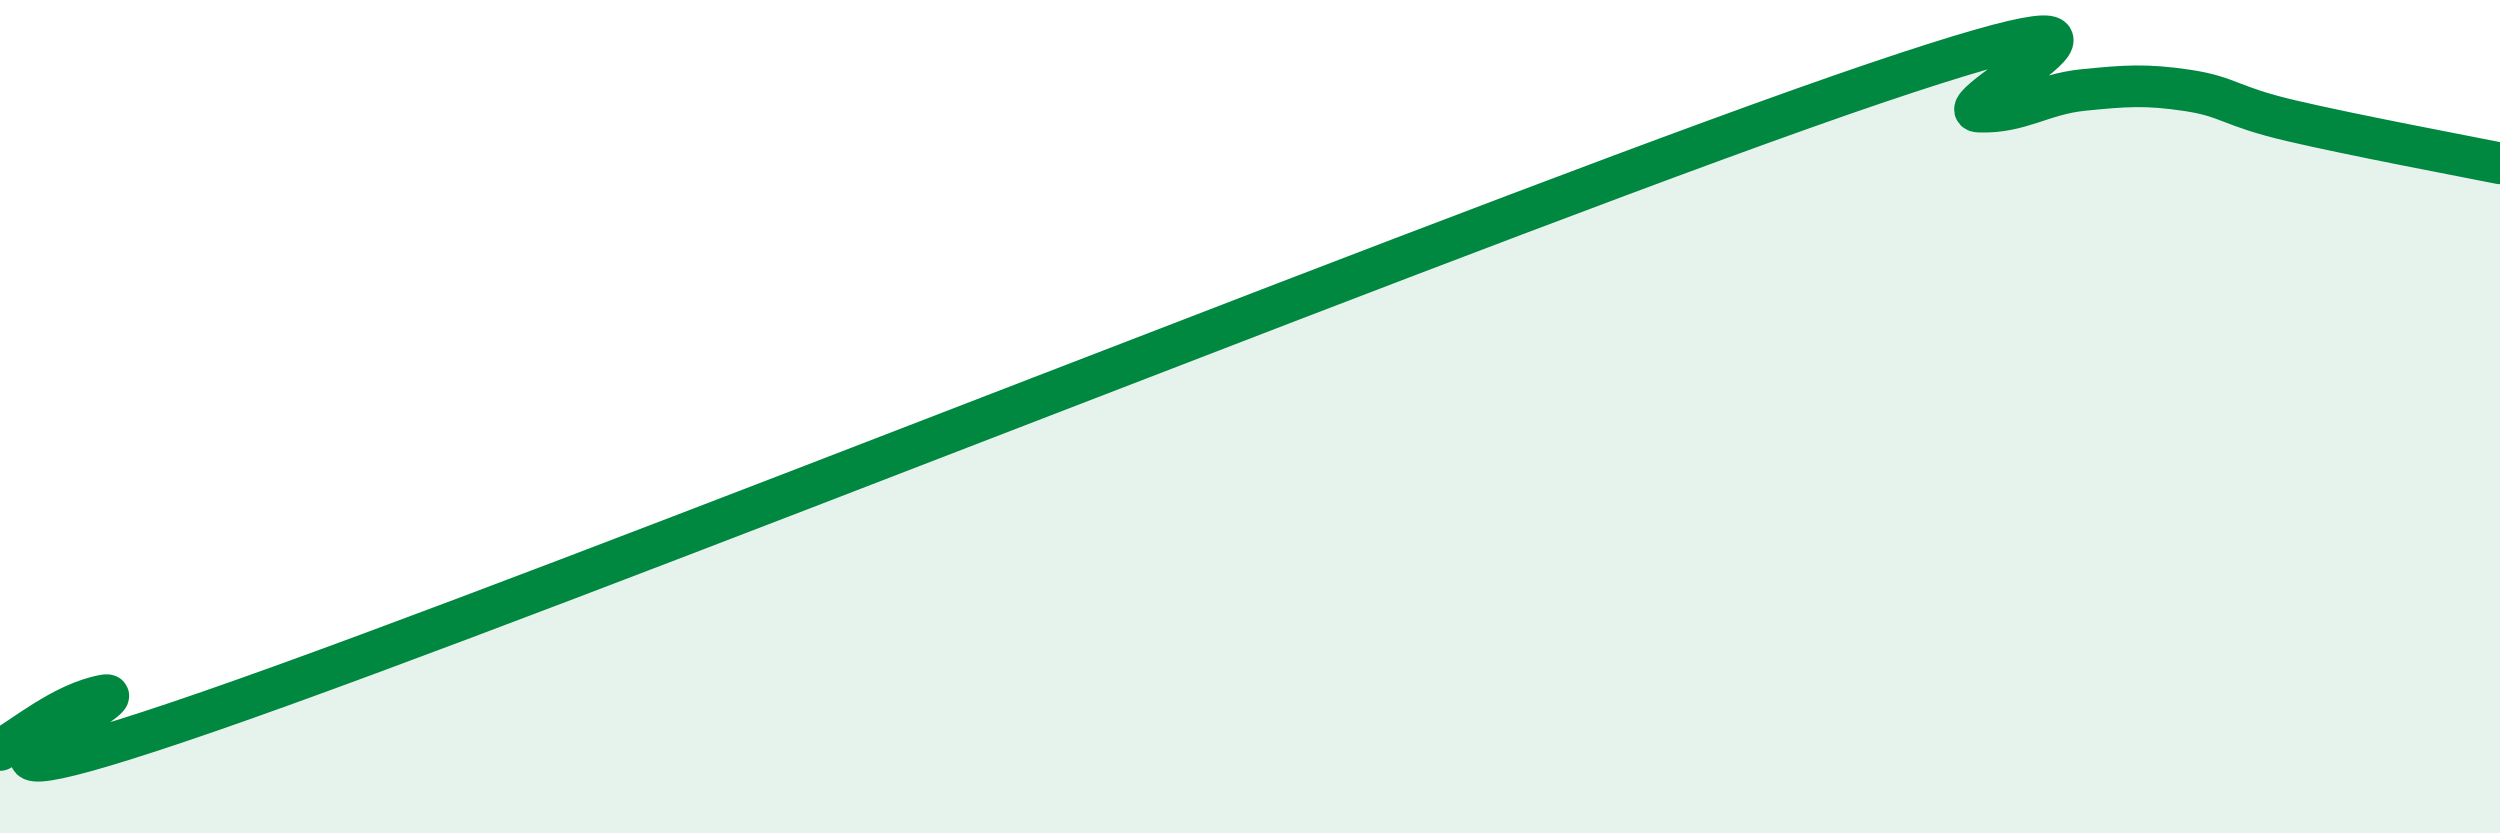 
    <svg width="60" height="20" viewBox="0 0 60 20" xmlns="http://www.w3.org/2000/svg">
      <path
        d="M 0,18 C 0.5,17.74 1.5,16.87 2.5,16.69 C 3.5,16.51 -3.5,20.02 5,17.08 C 13.5,14.14 36.5,4.88 45,2 C 53.5,-0.88 46.5,2.65 47.5,2.68 C 48.5,2.71 49,2.26 50,2.16 C 51,2.06 51.5,2.02 52.5,2.17 C 53.5,2.32 53.5,2.55 55,2.9 C 56.5,3.25 59,3.72 60,3.92L60 20L0 20Z"
        fill="#008740"
        opacity="0.1"
        stroke-linecap="round"
        stroke-linejoin="round"
      />
      <path
        d="M 0,18 C 0.5,17.74 1.5,16.87 2.5,16.69 C 3.5,16.51 -3.5,20.02 5,17.08 C 13.5,14.14 36.5,4.88 45,2 C 53.5,-0.88 46.5,2.65 47.5,2.68 C 48.5,2.71 49,2.26 50,2.16 C 51,2.06 51.5,2.02 52.5,2.17 C 53.5,2.32 53.5,2.55 55,2.9 C 56.5,3.25 59,3.72 60,3.92"
        stroke="#008740"
        stroke-width="1"
        fill="none"
        stroke-linecap="round"
        stroke-linejoin="round"
      />
    </svg>
  